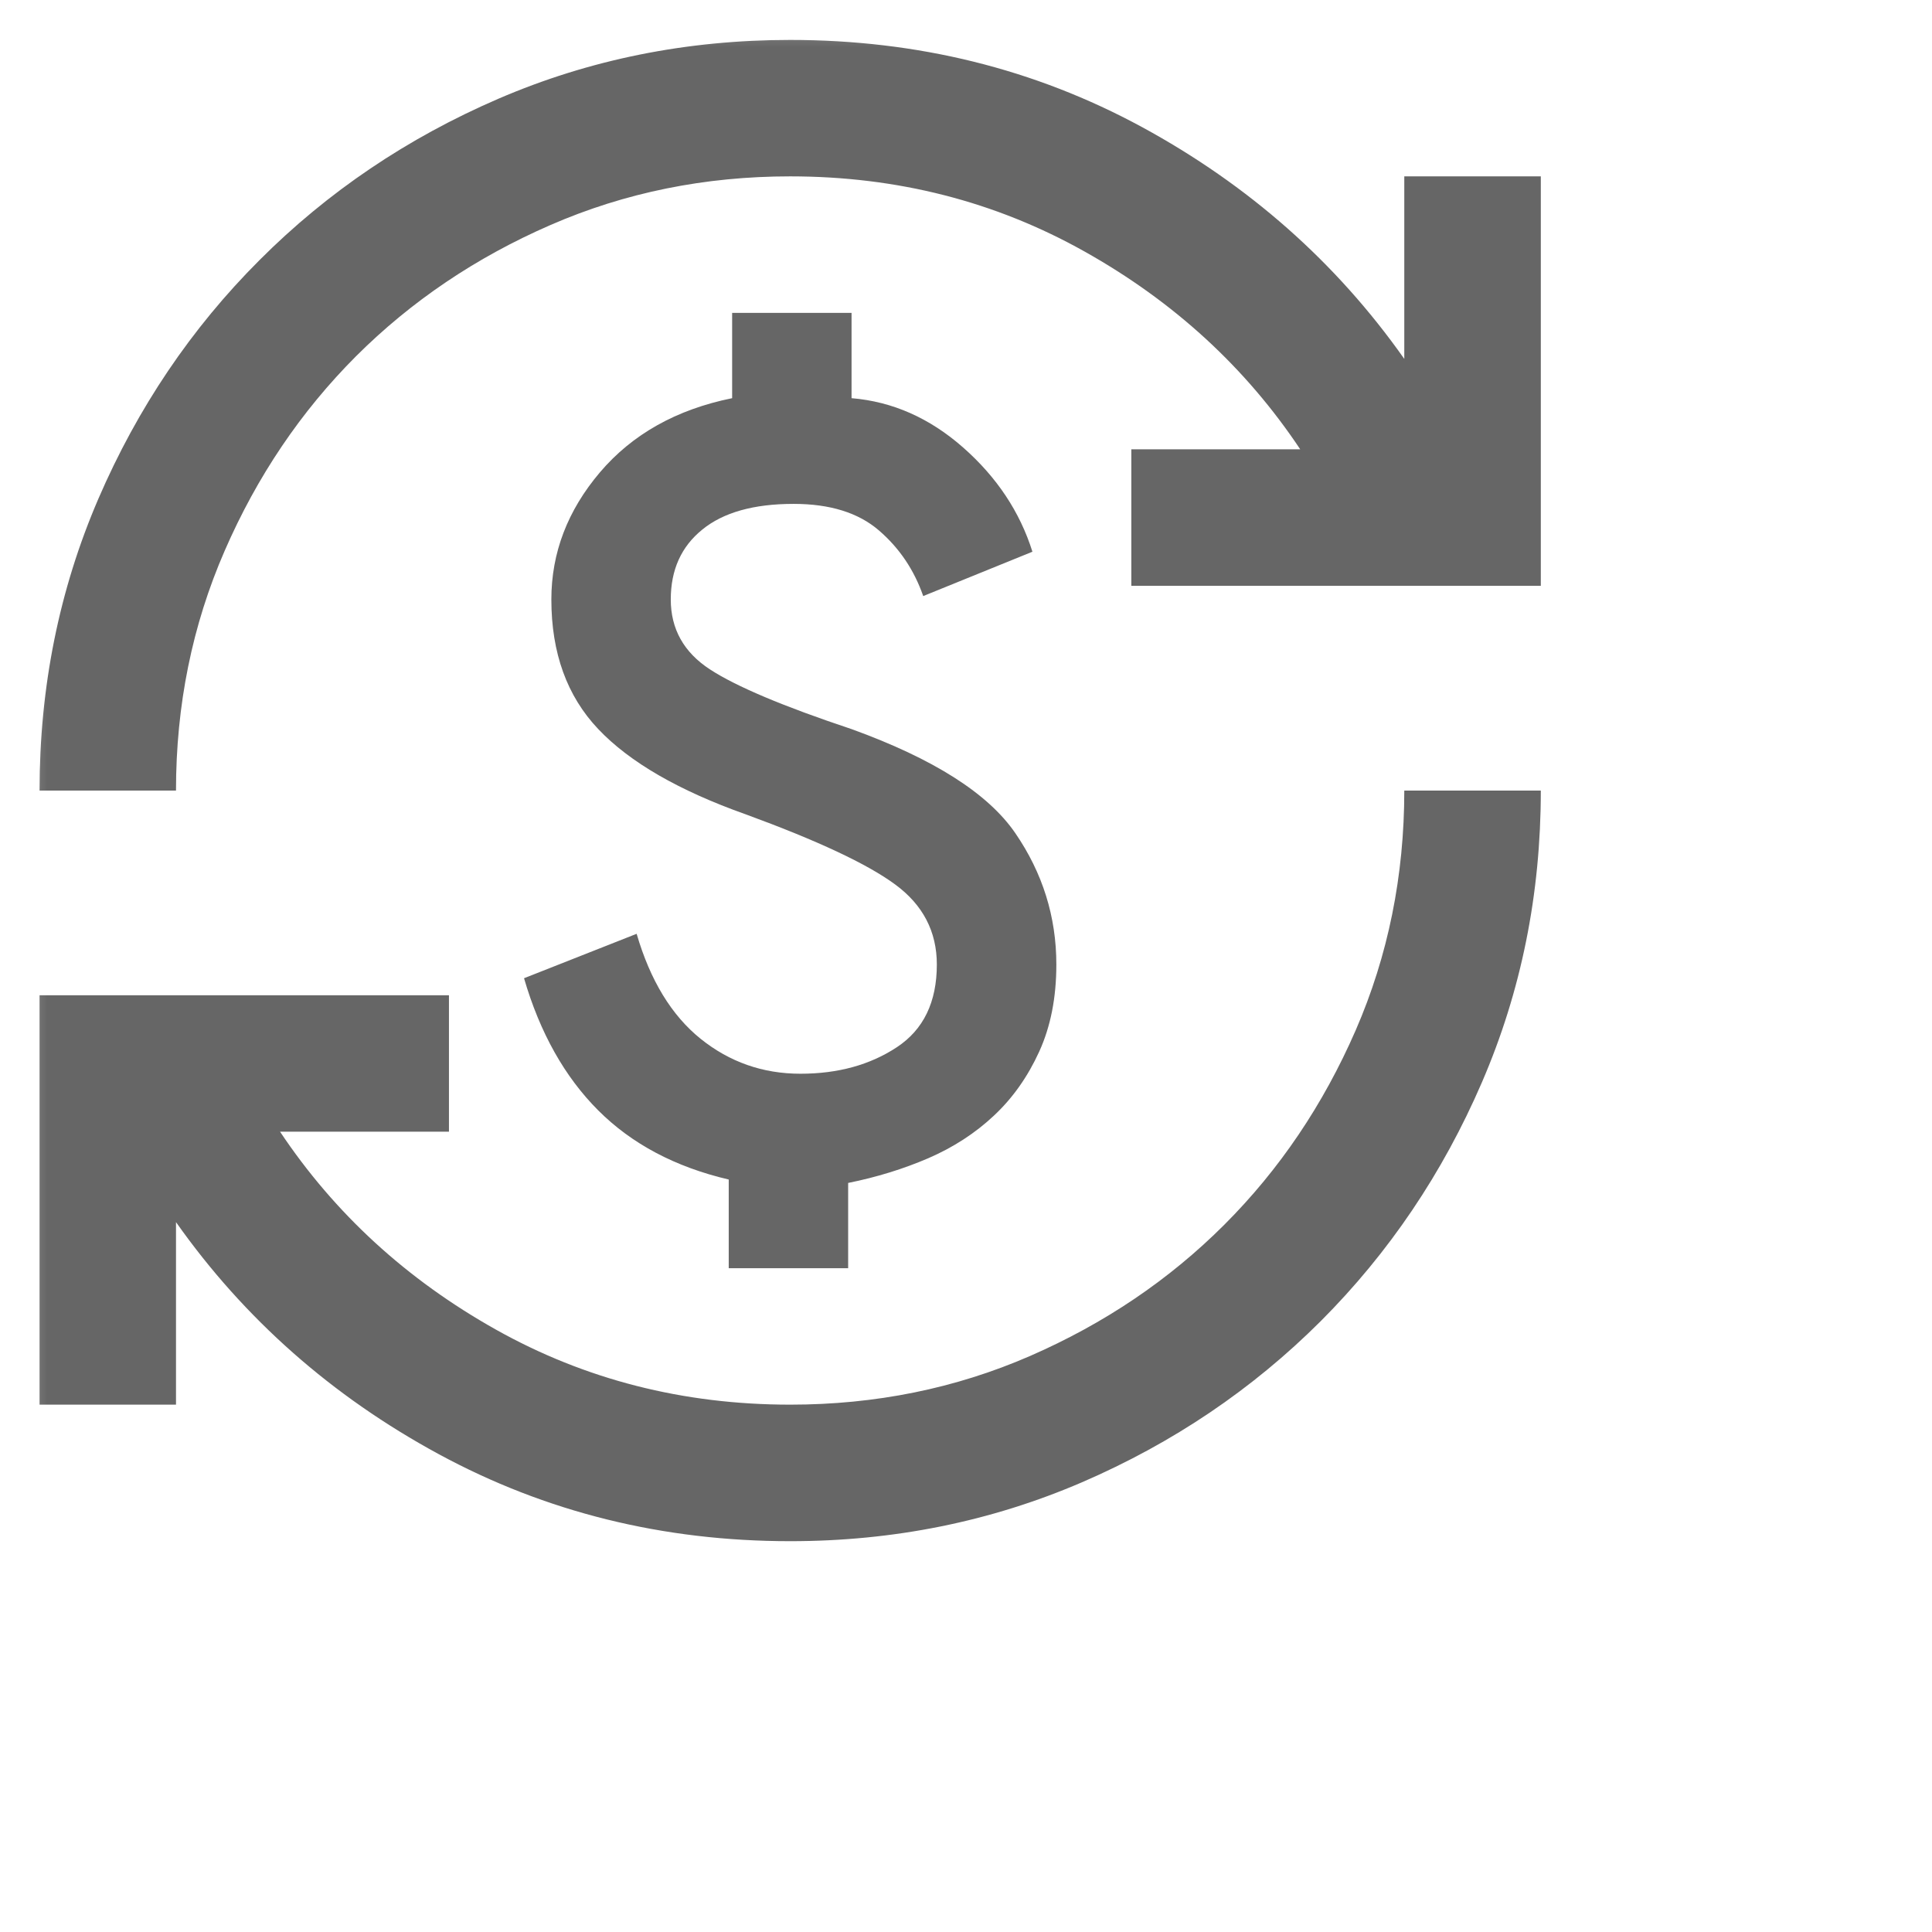 <?xml version="1.0" encoding="utf-8"?>
<svg xmlns="http://www.w3.org/2000/svg" fill="none" height="100%" overflow="visible" preserveAspectRatio="none" style="display: block;" viewBox="0 0 21 21" width="100%">
<g id="currency_exchange">
<mask height="21" id="mask0_0_771" maskUnits="userSpaceOnUse" style="mask-type:alpha" width="22" x="-1" y="0">
<rect fill="#D9D9D9" height="20.612" id="Bounding box" width="20.612" x="-0" y="-6.09063e-05"/>
</mask>
<g mask="url(#mask0_0_771)">
<path d="M8.589 16.752C7.204 16.752 5.931 16.436 4.769 15.806C3.607 15.176 2.655 14.335 1.913 13.284V15.268H0.43V10.818H4.88V12.301H3.044C3.638 13.191 4.42 13.908 5.39 14.452C6.36 14.996 7.427 15.268 8.589 15.268C9.516 15.268 10.384 15.092 11.194 14.74C12.004 14.387 12.708 13.912 13.308 13.312C13.908 12.712 14.383 12.008 14.736 11.198C15.088 10.388 15.264 9.52 15.264 8.593H16.748C16.748 9.718 16.535 10.775 16.108 11.764C15.681 12.753 15.097 13.618 14.356 14.36C13.614 15.101 12.749 15.685 11.76 16.112C10.771 16.538 9.714 16.752 8.589 16.752ZM7.921 13.785V12.821C7.34 12.685 6.867 12.434 6.503 12.07C6.138 11.705 5.869 11.226 5.696 10.633L6.92 10.15C7.068 10.657 7.3 11.037 7.615 11.291C7.93 11.544 8.292 11.671 8.7 11.671C9.108 11.671 9.457 11.575 9.748 11.383C10.038 11.192 10.183 10.892 10.183 10.484C10.183 10.126 10.032 9.835 9.729 9.613C9.426 9.39 8.885 9.137 8.107 8.852C7.377 8.593 6.843 8.284 6.503 7.925C6.163 7.567 5.993 7.097 5.993 6.516C5.993 6.009 6.169 5.549 6.521 5.134C6.873 4.72 7.352 4.451 7.958 4.328V3.401H9.256V4.328C9.701 4.365 10.106 4.544 10.471 4.866C10.835 5.187 11.086 5.564 11.222 5.997L10.035 6.479C9.936 6.194 9.775 5.956 9.553 5.765C9.33 5.573 9.021 5.477 8.626 5.477C8.193 5.477 7.862 5.57 7.634 5.756C7.405 5.941 7.291 6.194 7.291 6.516C7.291 6.837 7.433 7.091 7.717 7.276C8.002 7.462 8.515 7.678 9.256 7.925C10.146 8.247 10.74 8.624 11.036 9.056C11.333 9.489 11.482 9.965 11.482 10.484C11.482 10.843 11.42 11.158 11.296 11.43C11.172 11.702 11.009 11.934 10.805 12.125C10.601 12.317 10.363 12.471 10.091 12.589C9.819 12.706 9.528 12.796 9.219 12.858V13.785H7.921ZM0.43 8.593C0.43 7.468 0.643 6.411 1.069 5.422C1.496 4.433 2.08 3.567 2.822 2.826C3.563 2.084 4.429 1.5 5.418 1.073C6.407 0.647 7.464 0.434 8.589 0.434C9.973 0.434 11.247 0.749 12.409 1.379C13.571 2.01 14.523 2.85 15.264 3.901V1.917H16.748V6.368H12.297V4.884H14.133C13.54 3.994 12.758 3.277 11.787 2.733C10.817 2.189 9.751 1.917 8.589 1.917C7.662 1.917 6.793 2.093 5.983 2.446C5.174 2.798 4.469 3.274 3.869 3.873C3.27 4.473 2.794 5.178 2.442 5.987C2.089 6.797 1.913 7.666 1.913 8.593H0.43Z" fill="#666666" id="currency_exchange_2"/>
</g>
</g>
</svg>